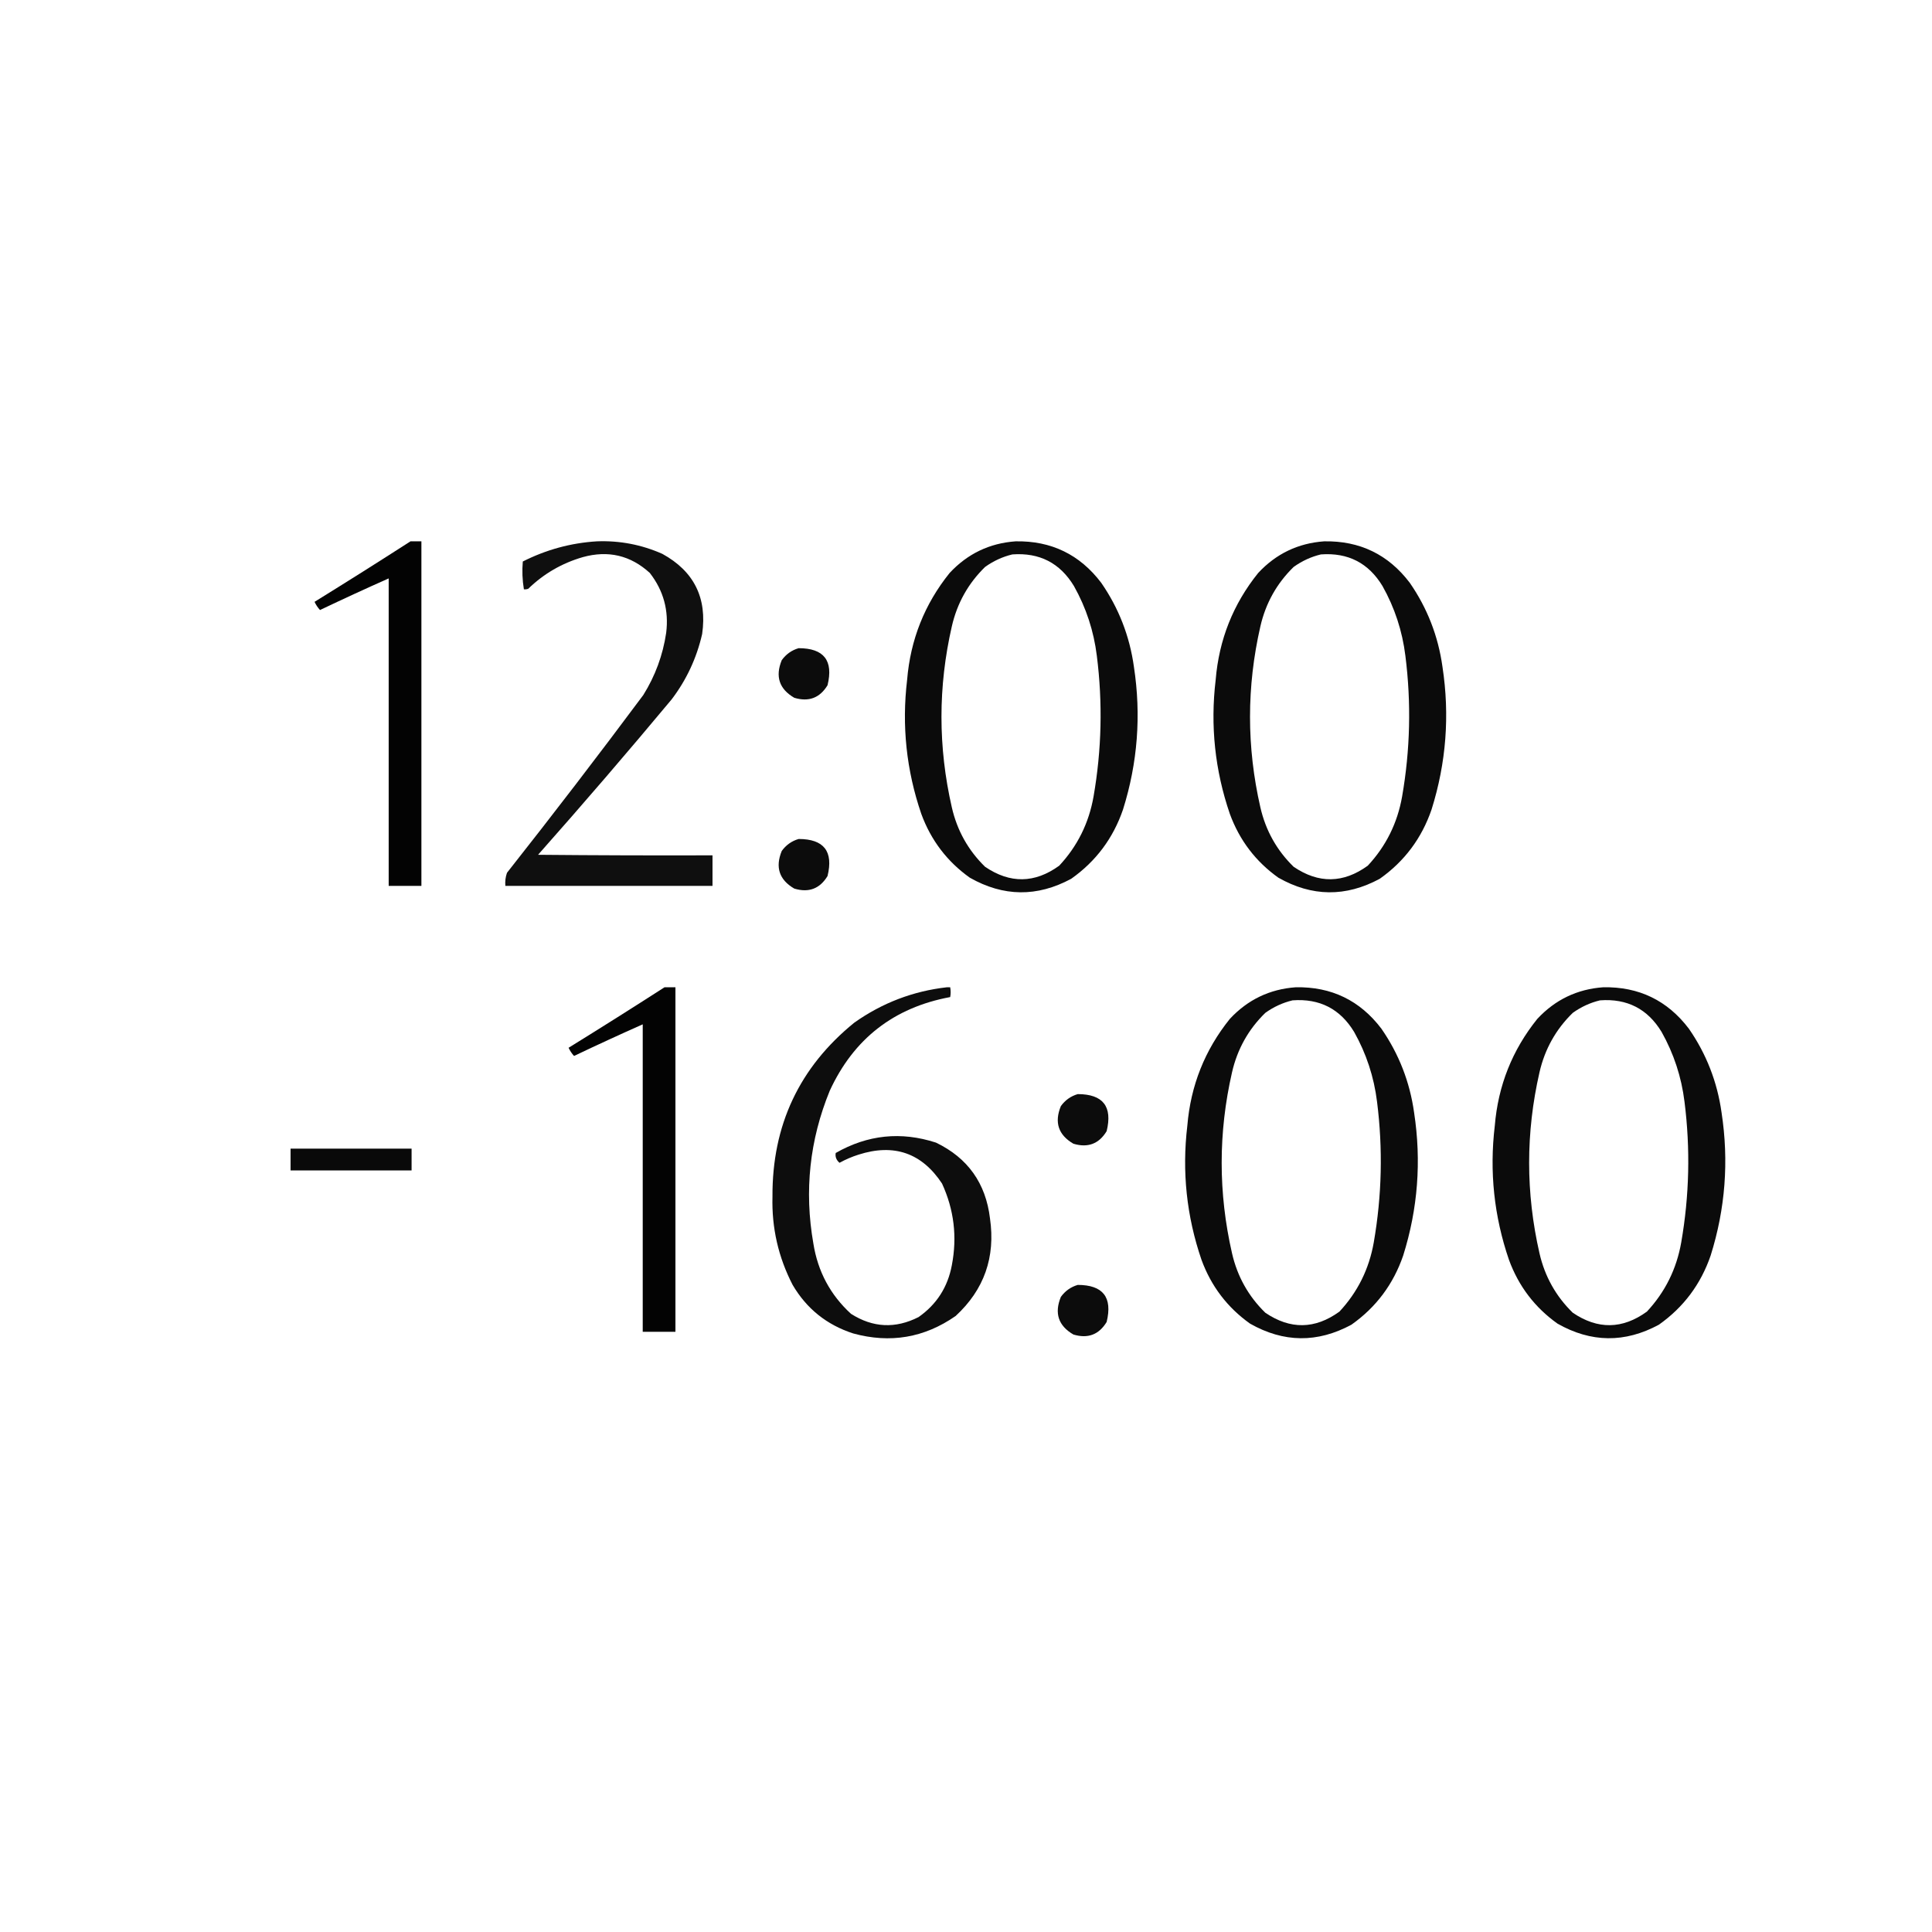 <?xml version="1.0" encoding="UTF-8"?> <svg xmlns="http://www.w3.org/2000/svg" xmlns:xlink="http://www.w3.org/1999/xlink" version="1.1" width="1772px" height="1772px" style="shape-rendering:geometricPrecision; text-rendering:geometricPrecision; image-rendering:optimizeQuality; fill-rule:evenodd; clip-rule:evenodd"><g><path style="opacity:0.985" fill="#000000" d="M 376.5,496.5 C 379.833,496.5 383.167,496.5 386.5,496.5C 386.5,601.833 386.5,707.167 386.5,812.5C 376.5,812.5 366.5,812.5 356.5,812.5C 356.5,718.5 356.5,624.5 356.5,530.5C 335.413,539.875 314.413,549.542 293.5,559.5C 291.474,557.295 289.808,554.795 288.5,552C 318.066,533.725 347.4,515.225 376.5,496.5 Z"></path></g><g><path style="opacity:0.941" fill="#000000" d="M 547.5,496.5 C 568.422,495.708 588.422,499.542 607.5,508C 636.571,523.976 648.738,548.476 644,581.5C 638.966,603.565 629.633,623.565 616,641.5C 575.915,689.589 535.082,737.089 493.5,784C 546.832,784.5 600.166,784.667 653.5,784.5C 653.5,793.833 653.5,803.167 653.5,812.5C 590.167,812.5 526.833,812.5 463.5,812.5C 463.146,808.363 463.646,804.363 465,800.5C 507.433,746.736 549.1,692.403 590,637.5C 600.958,619.958 607.958,600.958 611,580.5C 613.572,559.995 608.572,541.662 596,525.5C 578.337,509.362 557.837,504.529 534.5,511C 515.374,516.558 498.708,526.225 484.5,540C 483.207,540.49 481.873,540.657 480.5,540.5C 479.099,531.965 478.766,523.465 479.5,515C 501.009,504.125 523.675,497.959 547.5,496.5 Z"></path></g><g><path style="opacity:0.954" fill="#000000" d="M 931.5,496.5 C 964.169,495.919 990.335,508.585 1010,534.5C 1026.07,557.706 1036.07,583.373 1040,611.5C 1046.79,655.975 1043.46,699.641 1030,742.5C 1020.96,768.855 1005.13,790.022 982.5,806C 951.296,822.859 920.296,822.526 889.5,805C 868.687,790.17 853.854,770.67 845,746.5C 831.306,706.546 826.973,665.546 832,623.5C 835.038,586.69 848.038,554.023 871,525.5C 887.407,507.879 907.574,498.212 931.5,496.5 Z M 928.5,508.5 C 953.362,506.68 972.195,516.346 985,537.5C 996.192,557.41 1003.19,578.743 1006,601.5C 1011.45,644.664 1010.45,687.664 1003,730.5C 998.723,754.886 988.223,776.053 971.5,794C 949.074,810.235 926.408,810.568 903.5,795C 888.035,779.914 877.868,761.747 873,740.5C 860.333,685.167 860.333,629.833 873,574.5C 877.868,553.253 888.035,535.086 903.5,520C 911.171,514.495 919.504,510.661 928.5,508.5 Z"></path></g><g><path style="opacity:0.954" fill="#000000" d="M 1214.5,496.5 C 1247.17,495.919 1273.34,508.585 1293,534.5C 1309.07,557.706 1319.07,583.373 1323,611.5C 1329.79,655.975 1326.46,699.641 1313,742.5C 1303.96,768.855 1288.13,790.022 1265.5,806C 1234.3,822.859 1203.3,822.526 1172.5,805C 1151.69,790.17 1136.85,770.67 1128,746.5C 1114.31,706.546 1109.97,665.546 1115,623.5C 1118.04,586.69 1131.04,554.023 1154,525.5C 1170.41,507.879 1190.57,498.212 1214.5,496.5 Z M 1211.5,508.5 C 1236.36,506.68 1255.19,516.346 1268,537.5C 1279.19,557.41 1286.19,578.743 1289,601.5C 1294.45,644.664 1293.45,687.664 1286,730.5C 1281.72,754.886 1271.22,776.053 1254.5,794C 1232.07,810.235 1209.41,810.568 1186.5,795C 1171.04,779.914 1160.87,761.747 1156,740.5C 1143.33,685.167 1143.33,629.833 1156,574.5C 1160.87,553.253 1171.04,535.086 1186.5,520C 1194.17,514.495 1202.5,510.661 1211.5,508.5 Z"></path></g><g><path style="opacity:0.952" fill="#000000" d="M 732.5,594.5 C 755.702,594.543 764.536,605.876 759,628.5C 751.921,640.157 741.754,643.99 728.5,640C 714.71,631.963 710.877,620.463 717,605.5C 720.962,600.023 726.129,596.356 732.5,594.5 Z"></path></g><g><path style="opacity:0.952" fill="#000000" d="M 732.5,769.5 C 755.702,769.543 764.536,780.876 759,803.5C 751.921,815.157 741.754,818.99 728.5,815C 714.71,806.963 710.877,795.463 717,780.5C 720.962,775.023 726.129,771.356 732.5,769.5 Z"></path></g><g><path style="opacity:0.985" fill="#000000" d="M 609.5,905.5 C 612.833,905.5 616.167,905.5 619.5,905.5C 619.5,1010.83 619.5,1116.17 619.5,1221.5C 609.5,1221.5 599.5,1221.5 589.5,1221.5C 589.5,1127.5 589.5,1033.5 589.5,939.5C 568.413,948.875 547.413,958.542 526.5,968.5C 524.474,966.295 522.808,963.795 521.5,961C 551.066,942.725 580.4,924.225 609.5,905.5 Z"></path></g><g><path style="opacity:0.949" fill="#000000" d="M 868.5,905.5 C 869.5,905.5 870.5,905.5 871.5,905.5C 872.068,908.588 872.068,911.588 871.5,914.5C 819.793,924.098 782.96,952.765 761,1000.5C 742.55,1045.66 737.55,1092.33 746,1140.5C 750.083,1166.18 761.583,1187.68 780.5,1205C 800.57,1217.8 821.237,1218.8 842.5,1208C 859.065,1196.39 869.232,1180.56 873,1160.5C 878.036,1134.49 875.036,1109.49 864,1085.5C 845.452,1057.47 819.952,1048.63 787.5,1059C 781.403,1060.92 775.57,1063.42 770,1066.5C 767.059,1063.99 765.892,1060.99 766.5,1057.5C 795.815,1040.74 826.481,1037.58 858.5,1048C 887.624,1062.05 904.124,1085.22 908,1117.5C 913.154,1153.05 902.654,1182.88 876.5,1207C 847.8,1227 816.467,1232.34 782.5,1223C 758.325,1215.17 739.825,1200.34 727,1178.5C 713.891,1153.13 707.724,1126.13 708.5,1097.5C 708.139,1032.07 733.139,978.902 783.5,938C 809.087,919.869 837.42,909.036 868.5,905.5 Z"></path></g><g><path style="opacity:0.954" fill="#000000" d="M 1188.5,905.5 C 1221.17,904.919 1247.34,917.585 1267,943.5C 1283.07,966.706 1293.07,992.373 1297,1020.5C 1303.79,1064.97 1300.46,1108.64 1287,1151.5C 1277.96,1177.86 1262.13,1199.02 1239.5,1215C 1208.3,1231.86 1177.3,1231.53 1146.5,1214C 1125.69,1199.17 1110.85,1179.67 1102,1155.5C 1088.31,1115.55 1083.97,1074.55 1089,1032.5C 1092.04,995.69 1105.04,963.023 1128,934.5C 1144.41,916.879 1164.57,907.212 1188.5,905.5 Z M 1185.5,917.5 C 1210.36,915.68 1229.19,925.346 1242,946.5C 1253.19,966.41 1260.19,987.743 1263,1010.5C 1268.45,1053.66 1267.45,1096.66 1260,1139.5C 1255.72,1163.89 1245.22,1185.05 1228.5,1203C 1206.07,1219.23 1183.41,1219.57 1160.5,1204C 1145.04,1188.91 1134.87,1170.75 1130,1149.5C 1117.33,1094.17 1117.33,1038.83 1130,983.5C 1134.87,962.253 1145.04,944.086 1160.5,929C 1168.17,923.495 1176.5,919.661 1185.5,917.5 Z"></path></g><g><path style="opacity:0.954" fill="#000000" d="M 1470.5,905.5 C 1503.17,904.919 1529.34,917.585 1549,943.5C 1565.07,966.706 1575.07,992.373 1579,1020.5C 1585.79,1064.97 1582.46,1108.64 1569,1151.5C 1559.96,1177.86 1544.13,1199.02 1521.5,1215C 1490.3,1231.86 1459.3,1231.53 1428.5,1214C 1407.69,1199.17 1392.85,1179.67 1384,1155.5C 1370.31,1115.55 1365.97,1074.55 1371,1032.5C 1374.04,995.69 1387.04,963.023 1410,934.5C 1426.41,916.879 1446.57,907.212 1470.5,905.5 Z M 1467.5,917.5 C 1492.36,915.68 1511.19,925.346 1524,946.5C 1535.19,966.41 1542.19,987.743 1545,1010.5C 1550.45,1053.66 1549.45,1096.66 1542,1139.5C 1537.72,1163.89 1527.22,1185.05 1510.5,1203C 1488.07,1219.23 1465.41,1219.57 1442.5,1204C 1427.04,1188.91 1416.87,1170.75 1412,1149.5C 1399.33,1094.17 1399.33,1038.83 1412,983.5C 1416.87,962.253 1427.04,944.086 1442.5,929C 1450.17,923.495 1458.5,919.661 1467.5,917.5 Z"></path></g><g><path style="opacity:0.952" fill="#000000" d="M 988.5,1003.5 C 1011.7,1003.54 1020.54,1014.88 1015,1037.5C 1007.92,1049.16 997.754,1052.99 984.5,1049C 970.71,1040.96 966.877,1029.46 973,1014.5C 976.962,1009.02 982.129,1005.36 988.5,1003.5 Z"></path></g><g><path style="opacity:0.964" fill="#000000" d="M 266.5,1053.5 C 303.5,1053.5 340.5,1053.5 377.5,1053.5C 377.5,1060.17 377.5,1066.83 377.5,1073.5C 340.5,1073.5 303.5,1073.5 266.5,1073.5C 266.5,1066.83 266.5,1060.17 266.5,1053.5 Z"></path></g><g><path style="opacity:0.952" fill="#000000" d="M 988.5,1178.5 C 1011.7,1178.54 1020.54,1189.88 1015,1212.5C 1007.92,1224.16 997.754,1227.99 984.5,1224C 970.71,1215.96 966.877,1204.46 973,1189.5C 976.962,1184.02 982.129,1180.36 988.5,1178.5 Z"></path></g></svg> 